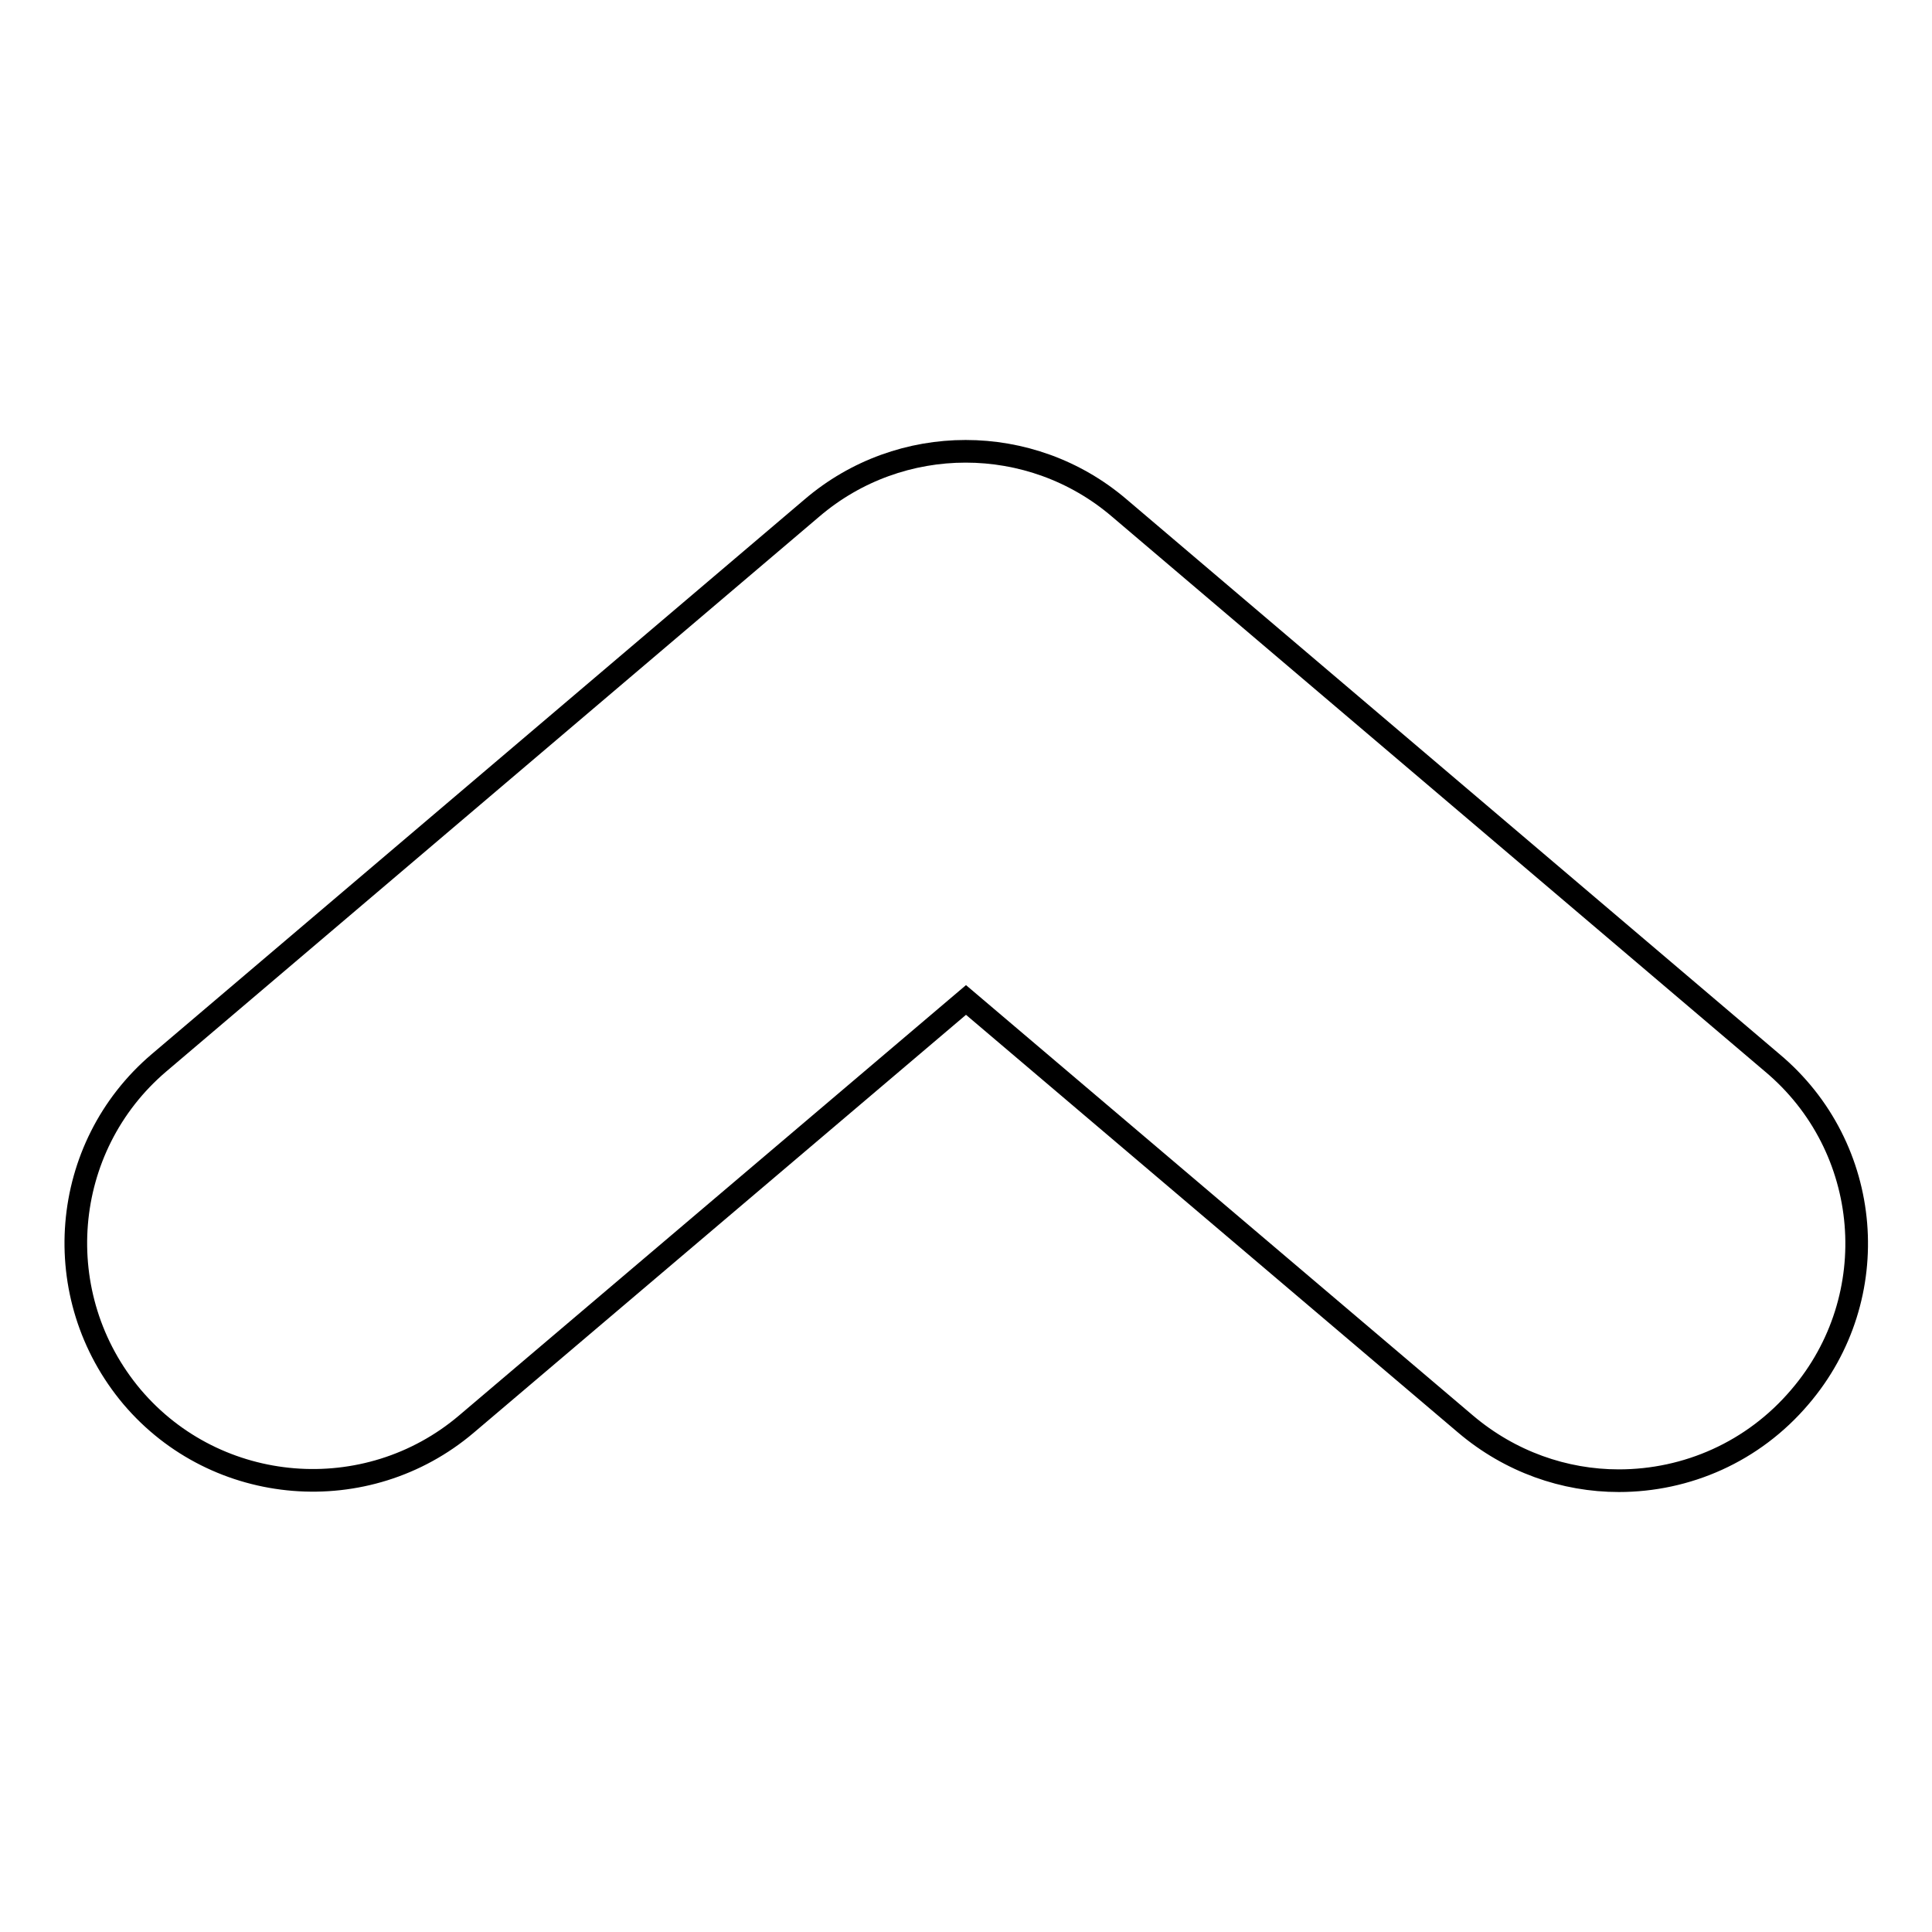 <?xml version="1.0" encoding="utf-8"?>
<!-- Svg Vector Icons : http://www.onlinewebfonts.com/icon -->
<!DOCTYPE svg PUBLIC "-//W3C//DTD SVG 1.1//EN" "http://www.w3.org/Graphics/SVG/1.1/DTD/svg11.dtd">
<svg version="1.1" xmlns="http://www.w3.org/2000/svg" xmlns:xlink="http://www.w3.org/1999/xlink" x="0px" y="0px" viewBox="0 0 256 256" enable-background="new 0 0 256 256" xml:space="preserve">
<g><g><g><path stroke-width="3" fill-opacity="0" stroke="#000000"  d="M238.5,185.1c-6.2,7.3-15,11.1-24,11.1c-7.2,0-14.4-2.5-20.3-7.5L128,132.5l-66.2,56.2c-13.2,11.2-33.1,9.6-44.3-3.6c-11.2-13.3-9.6-33.1,3.6-44.3l86.5-73.5c11.7-10,29-10,40.7,0l86.5,73.5C248.2,152,249.8,171.9,238.5,185.1z"/></g><g></g><g></g><g></g><g></g><g></g><g></g><g></g><g></g><g></g><g></g><g></g><g></g><g></g><g></g><g></g></g></g>
</svg>